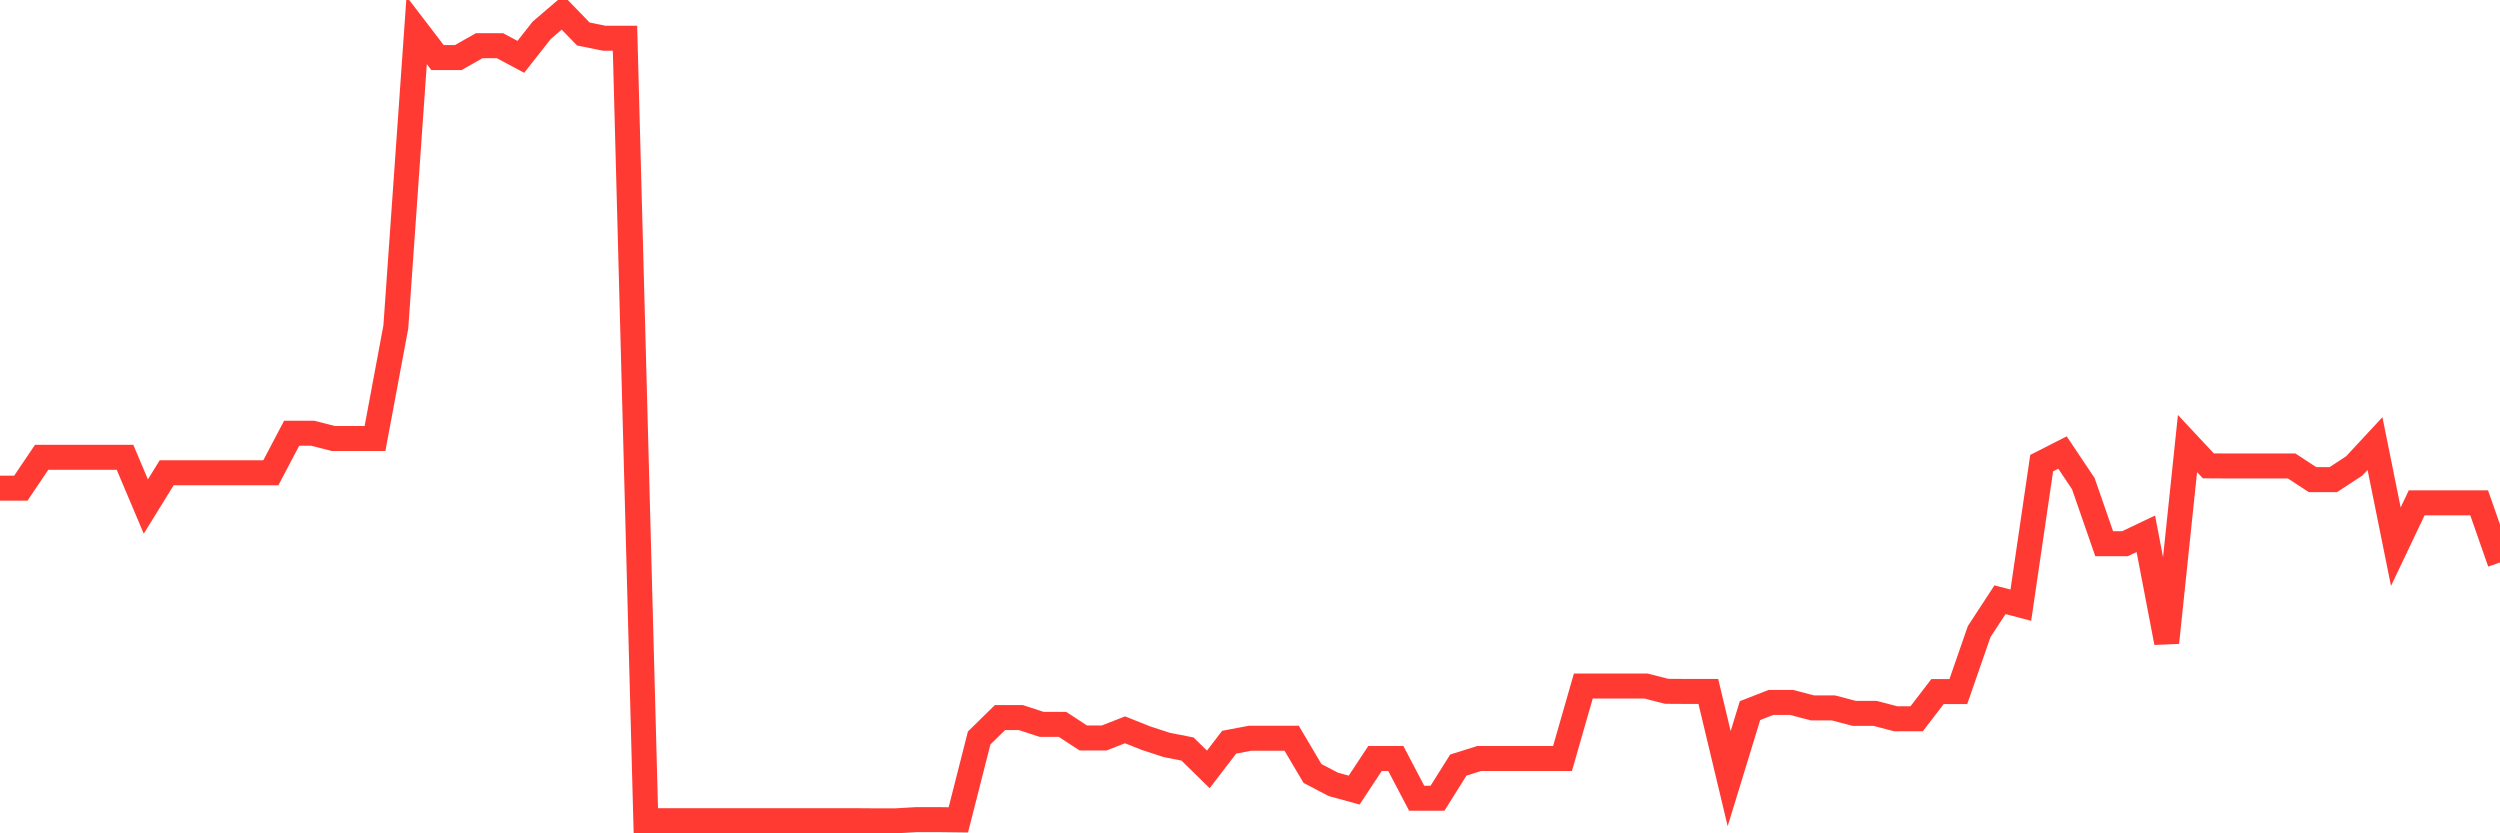 <svg
  xmlns="http://www.w3.org/2000/svg"
  xmlns:xlink="http://www.w3.org/1999/xlink"
  width="120"
  height="40"
  viewBox="0 0 120 40"
  preserveAspectRatio="none"
>
  <polyline
    points="0,23.432 1,23.432 2,21.949 3,21.949 4,21.949 5,21.949 6,21.949 7,24.314 8,22.694 9,22.694 10,22.694 11,22.694 12,22.694 13,22.694 14,20.794 15,20.794 16,21.048 17,21.048 18,21.048 19,15.693 20,1.456 21,2.762 22,2.762 23,2.194 24,2.194 25,2.729 26,1.456 27,0.6 28,1.632 29,1.834 30,1.834 31,39.393 32,39.393 33,39.393 34,39.393 35,39.393 36,39.393 37,39.393 38,39.393 39,39.393 40,39.393 41,39.393 42,39.4 43,39.4 44,39.341 45,39.341 46,39.354 47,35.423 48,34.443 49,34.443 50,34.77 51,34.77 52,35.423 53,35.423 54,35.031 55,35.429 56,35.756 57,35.952 58,36.931 59,35.625 60,35.436 61,35.436 62,35.436 63,37.127 64,37.65 65,37.924 66,36.409 67,36.409 68,38.316 69,38.316 70,36.722 71,36.409 72,36.409 73,36.409 74,36.409 75,36.409 76,32.928 77,32.928 78,32.928 79,32.928 80,33.183 81,33.189 82,33.189 83,37.375 84,34.11 85,33.718 86,33.718 87,33.979 88,33.979 89,34.241 90,34.241 91,34.502 92,34.502 93,33.196 94,33.196 95,30.316 96,28.787 97,29.049 98,22.23 99,21.721 100,23.216 101,26.097 102,26.097 103,25.62 104,30.845 105,21.29 106,22.361 107,22.367 108,22.367 109,22.367 110,22.367 111,23.021 112,23.021 113,22.367 114,21.29 115,26.24 116,24.137 117,24.137 118,24.137 119,24.137 120,26.998"
    fill="none"
    stroke="#ff3a33"
    stroke-width="1.2"
  >
  </polyline>
</svg>